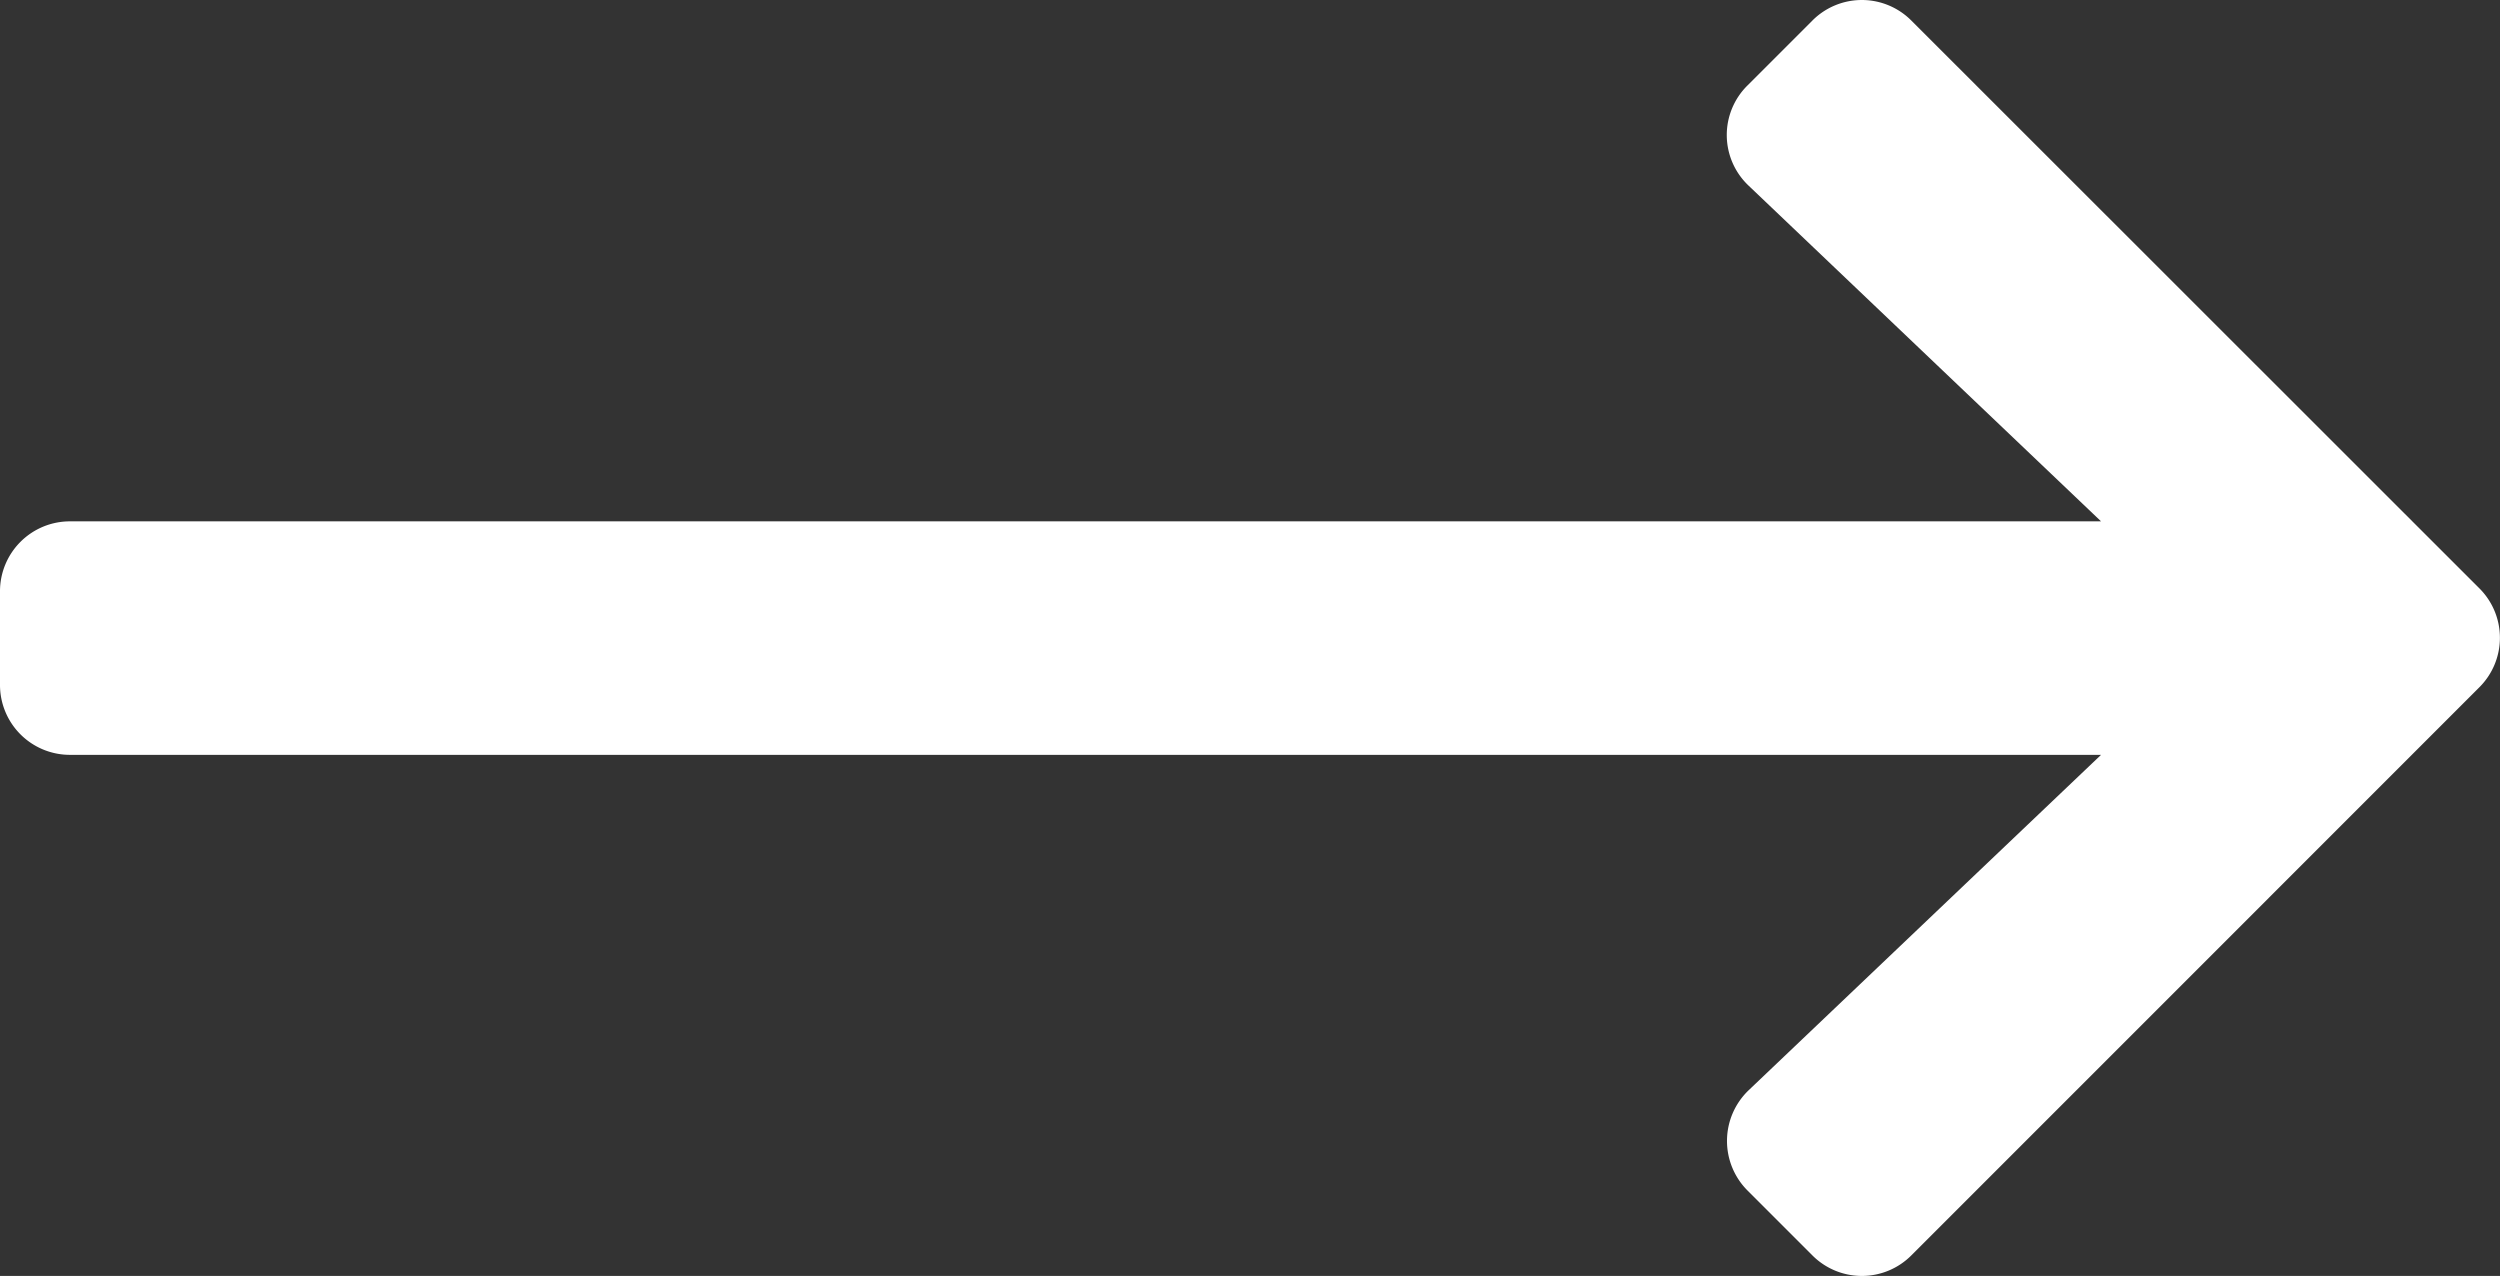 <svg xmlns="http://www.w3.org/2000/svg" width="29.39" height="15" viewBox="0 0 29.39 15">
  <rect x="0" y="0" width="29.39" height="15" fill="#333333" stroke="none"/>
  <path id="Icon_awesome-arrow-right" data-name="Icon awesome-arrow-right" d="M6.543,3.652l.763-.763a.821.821,0,0,1,1.164,0l6.677,6.674a.821.821,0,0,1,0,1.164L8.47,17.405a.821.821,0,0,1-1.164,0l-.763-.763a.825.825,0,0,1,.014-1.178L10.7,11.521H-13.176A.822.822,0,0,1-14,10.7V9.6a.822.822,0,0,1,.824-.824H10.7L6.557,4.83A.819.819,0,0,1,6.543,3.652Z" transform="translate(14 -2.647)" fill="#fff"/>
</svg>
